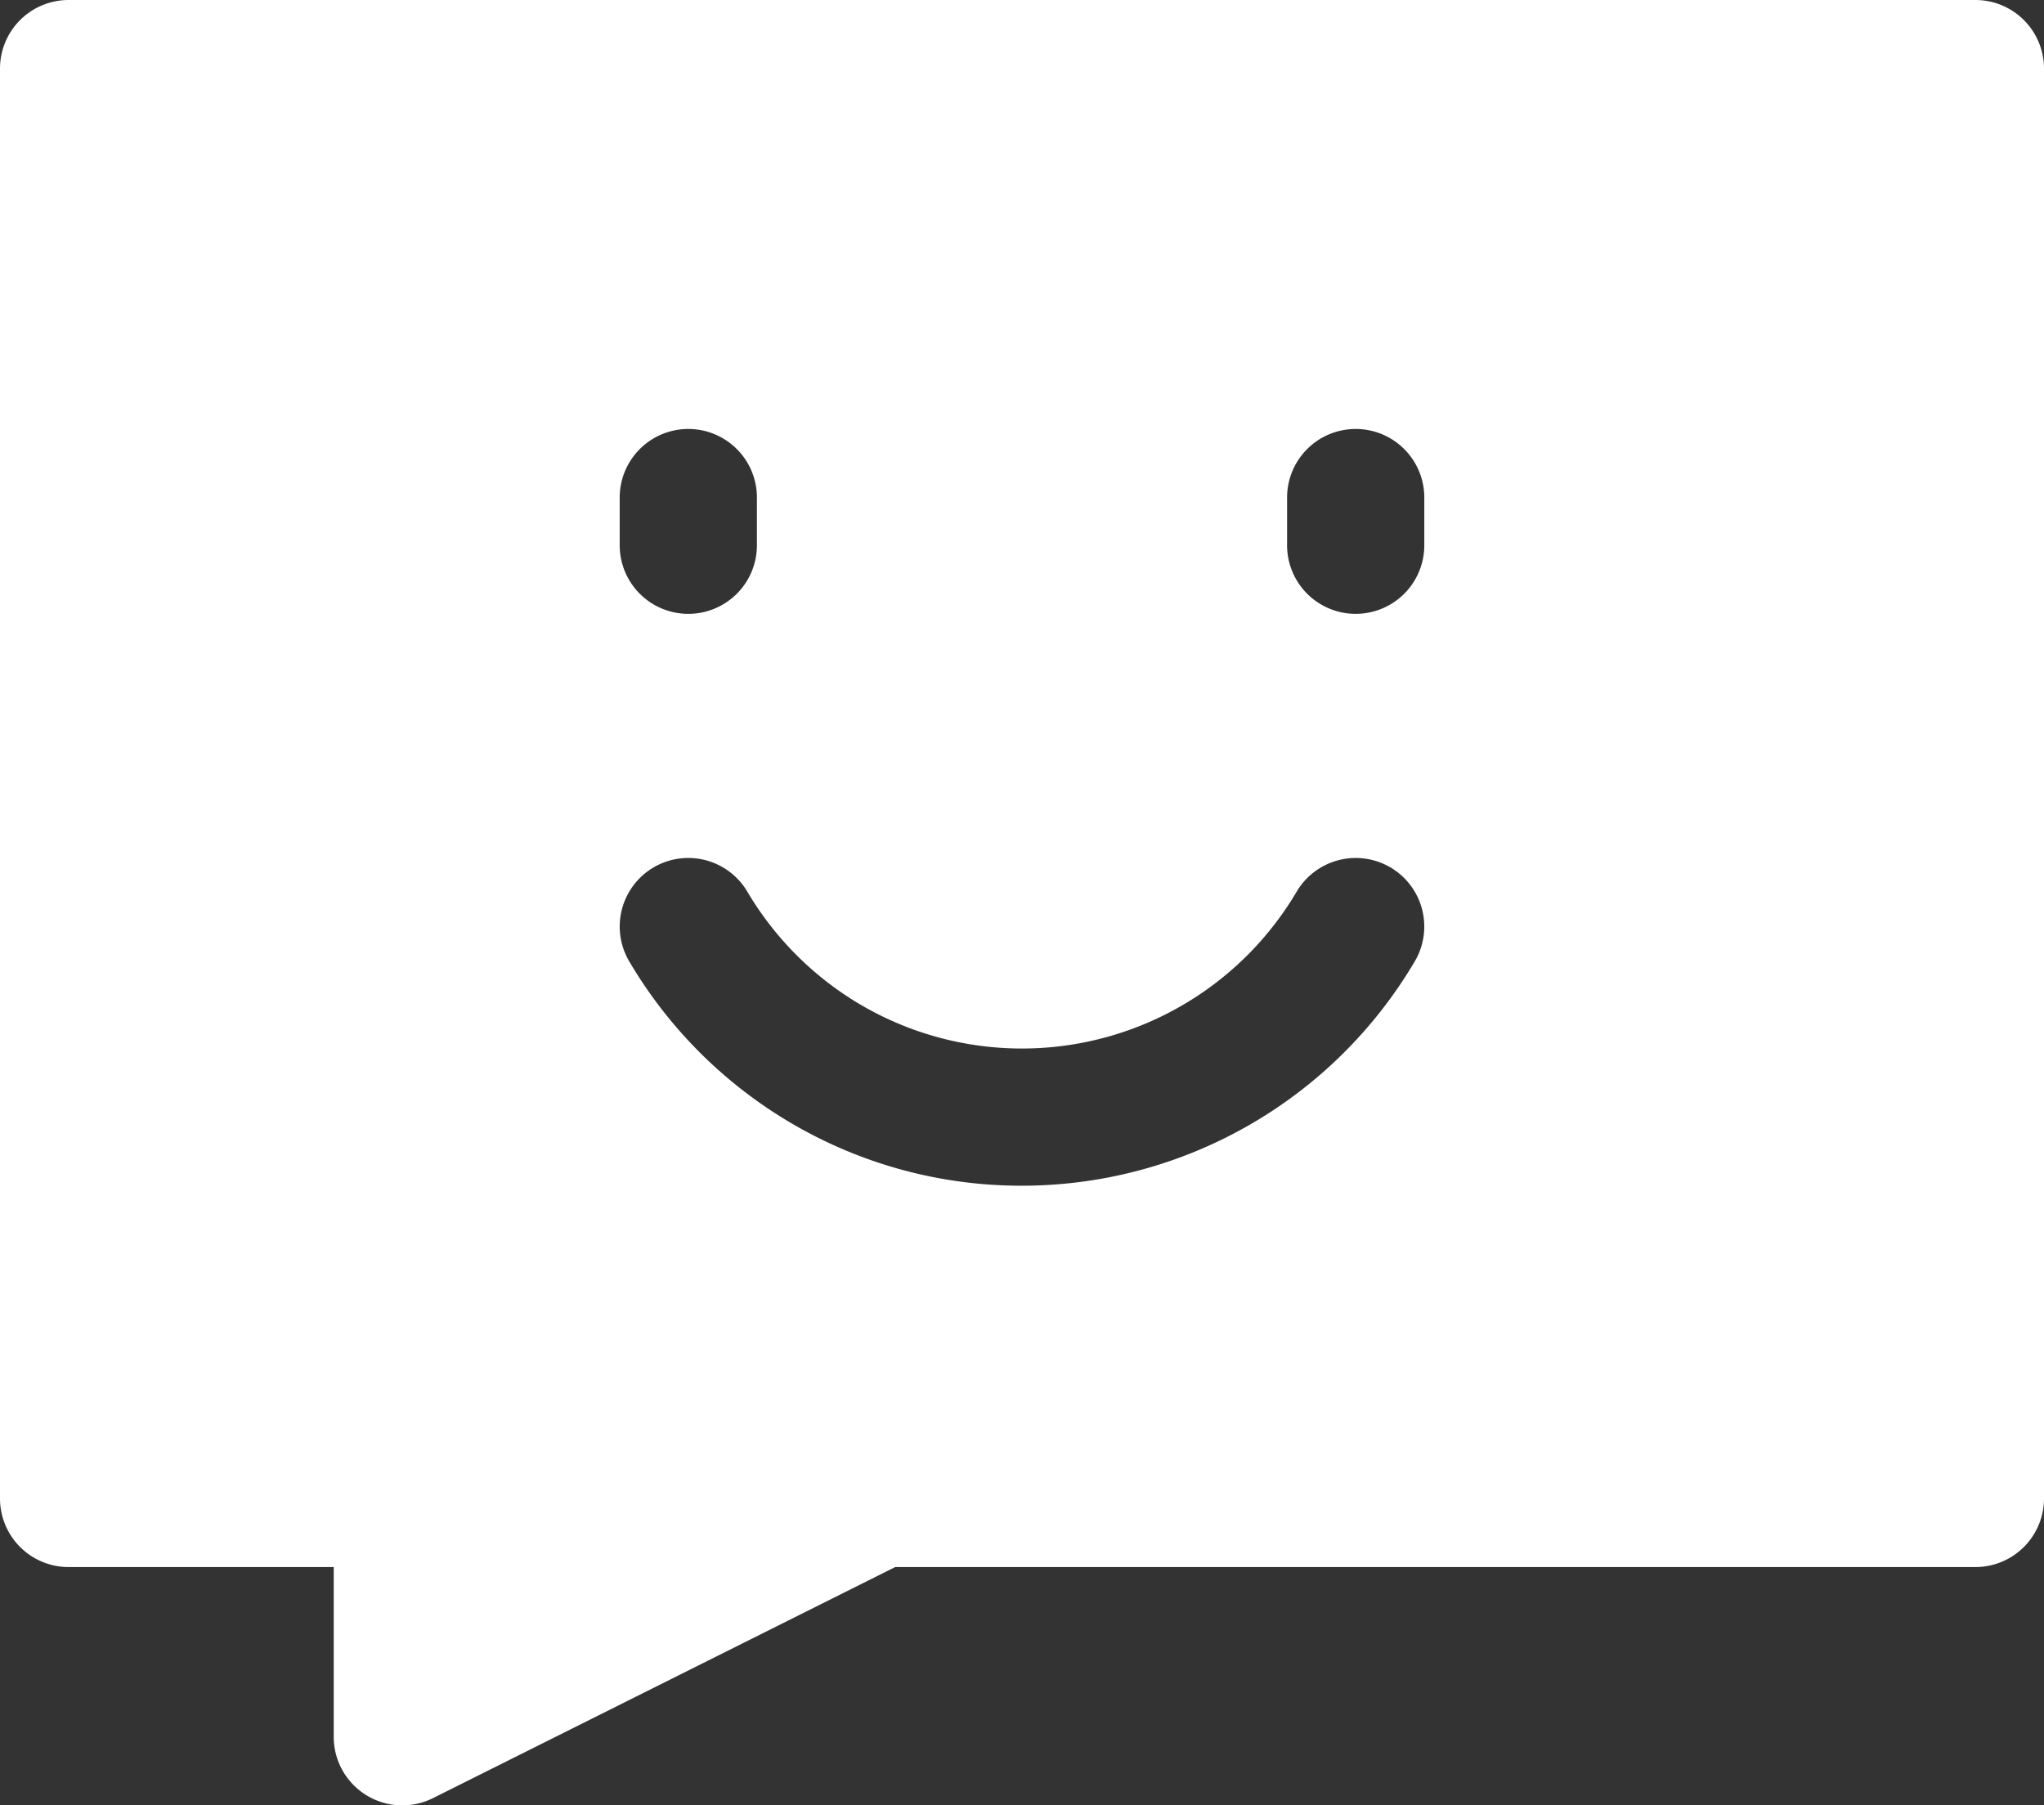<svg xmlns="http://www.w3.org/2000/svg" width="29.791" height="26.317" viewBox="0 0 29.791 26.317">
  <rect x="0" y="0" width="29.791" height="26.317" fill="#333333" stroke="none"/>
  <path id="路径_29572" data-name="路径 29572" d="M-407.7,330.266h-27.791a1,1,0,0,0-1,1v20.843a1,1,0,0,0,1,1h3.864v2.474a1,1,0,0,0,.105.447,1,1,0,0,0,1.342.447l6.736-3.368H-407.7a1,1,0,0,0,1-1V331.266A1,1,0,0,0-407.7,330.266Zm-19.759,7.253a1,1,0,0,1,1-1,1,1,0,0,1,1,1v.695a1,1,0,0,1-1,1,1,1,0,0,1-1-1Zm11.588,6.761a6.648,6.648,0,0,1-5.736,3.27,6.609,6.609,0,0,1-3.362-.918,6.647,6.647,0,0,1-2.351-2.352,1,1,0,0,1,.353-1.369,1,1,0,0,1,1.369.354,4.67,4.67,0,0,0,1.644,1.643,4.649,4.649,0,0,0,6.361-1.643,1,1,0,0,1,1.369-.354A1,1,0,0,1-415.871,344.28Zm.139-6.066a1,1,0,0,1-1,1,1,1,0,0,1-1-1v-.695a1,1,0,0,1,1-1,1,1,0,0,1,1,1Z" transform="translate(436.491 -330.266)" fill="#fff"/>
</svg>
